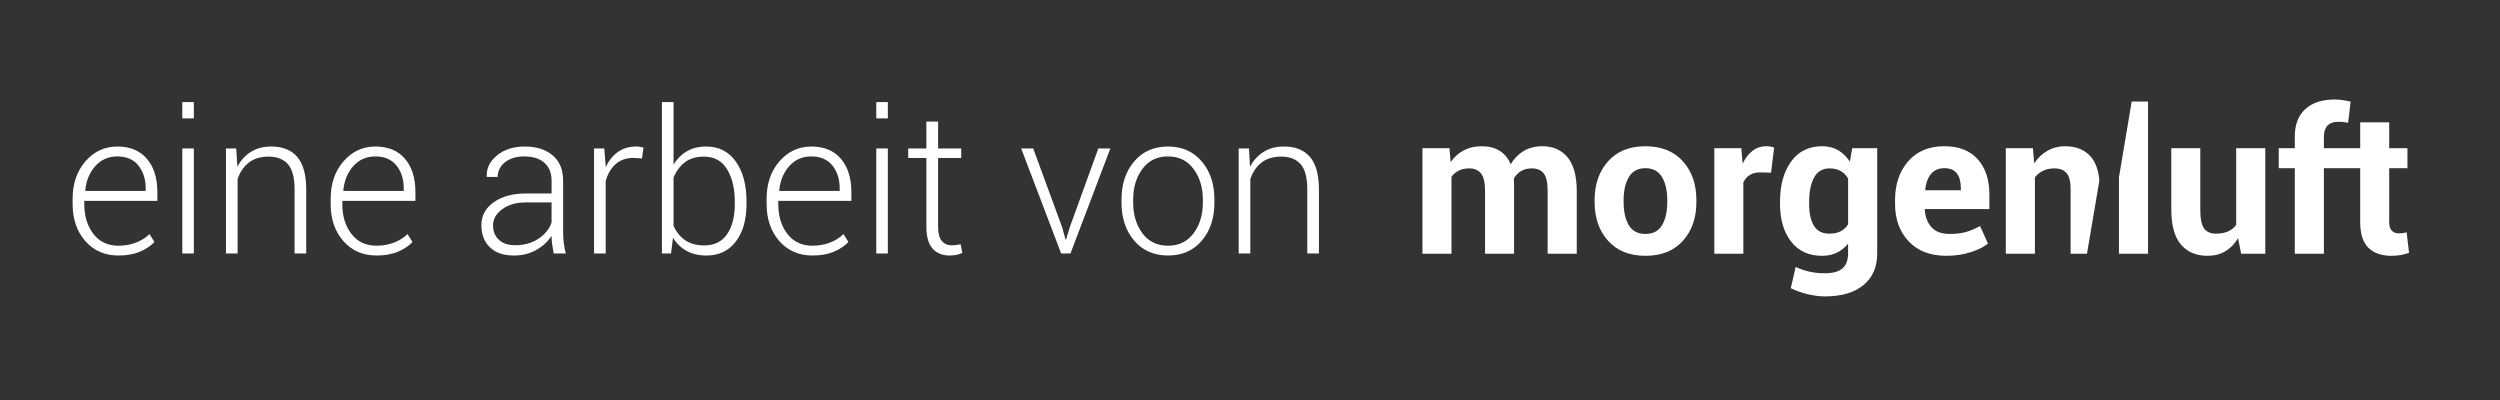 <?xml version="1.0" encoding="utf-8"?>
<!-- Generator: Adobe Illustrator 19.2.1, SVG Export Plug-In . SVG Version: 6.00 Build 0)  -->
<svg version="1.0" id="Ebene_1" xmlns="http://www.w3.org/2000/svg" xmlns:xlink="http://www.w3.org/1999/xlink" x="0px" y="0px"
	 viewBox="0 0 500 80" style="enable-background:new 0 0 500 80;" xml:space="preserve">
<rect x="0" y="0" width="500" height="80" fill="#333333" stroke="none"/>
<style type="text/css">
	.st0{fill:#FFFFFF;}
</style>
<g>
	<g>
		<path class="st0" d="M308.475,29.248c-1.435,0-2.685,0.319-3.748,0.956c-1.064,0.638-1.927,1.522-2.592,2.653
			c-0.505-1.209-1.249-2.114-2.233-2.711c-0.984-0.599-2.167-0.898-3.549-0.898c-1.369,0-2.575,0.276-3.619,0.829
			c-1.043,0.553-1.911,1.337-2.602,2.352l-0.239-2.791h-5.403V50.75h5.802V35.356c0.385-0.533,0.874-0.947,1.465-1.239
			c0.591-0.292,1.279-0.439,2.063-0.439c1.063,0,1.861,0.342,2.392,1.025c0.531,0.683,0.798,1.851,0.798,3.502V50.75h5.802V36.878
			c0-0.182-0.007-0.361-0.02-0.536c-0.013-0.176-0.02-0.387-0.02-0.635c0.359-0.637,0.84-1.134,1.445-1.492
			c0.604-0.358,1.319-0.537,2.143-0.537c1.05,0,1.841,0.332,2.373,0.996c0.531,0.663,0.797,1.841,0.797,3.531V50.75h5.822V38.224
			c0-3.031-0.615-5.284-1.844-6.761C312.279,29.986,310.601,29.248,308.475,29.248z"/>
		<path class="st0" d="M329.07,29.248c-3.177,0-5.662,1.005-7.457,3.015c-1.794,2.01-2.691,4.589-2.691,7.737v0.41
			c0,3.174,0.9,5.76,2.701,7.756c1.801,1.997,4.296,2.995,7.486,2.995c3.177,0,5.665-0.998,7.466-2.995
			c1.801-1.996,2.702-4.582,2.702-7.756v-0.41c0-3.161-0.904-5.743-2.711-7.747C334.758,30.251,332.259,29.248,329.07,29.248z
			 M333.456,40.409c0,1.912-0.349,3.454-1.047,4.624c-0.698,1.171-1.798,1.756-3.3,1.756c-1.542,0-2.658-0.581-3.349-1.746
			c-0.691-1.165-1.037-2.709-1.037-4.634v-0.41c0-1.859,0.349-3.385,1.047-4.576c0.698-1.19,1.797-1.785,3.3-1.785
			c1.515,0,2.625,0.592,3.329,1.775c0.704,1.184,1.057,2.712,1.057,4.585V40.409z"/>
		<path class="st0" d="M353.273,29.248c-1.05,0-1.977,0.31-2.781,0.927c-0.804,0.618-1.459,1.48-1.964,2.586l-0.259-3.122h-5.403
			V50.75h5.802V36.487c0.292-0.637,0.718-1.131,1.276-1.482c0.558-0.352,1.269-0.527,2.134-0.527l2.132,0.059l0.618-5.054
			c-0.252-0.065-0.501-0.12-0.747-0.166C353.834,29.271,353.565,29.248,353.273,29.248z"/>
		<path class="st0" d="M369.98,32.331c-0.651-0.988-1.436-1.749-2.353-2.283c-0.917-0.533-1.981-0.8-3.19-0.8
			c-2.671,0-4.745,1.021-6.22,3.064c-1.475,2.042-2.213,4.728-2.213,8.059v0.41c0,3.121,0.738,5.632,2.213,7.531
			c1.475,1.9,3.536,2.849,6.18,2.849c1.117,0,2.106-0.208,2.971-0.625c0.864-0.416,1.615-1.021,2.253-1.814v1.912
			c0,1.378-0.376,2.393-1.127,3.043c-0.751,0.65-1.923,0.976-3.519,0.976c-1.103,0-2.13-0.107-3.08-0.322
			c-0.95-0.214-1.871-0.529-2.761-0.946l-0.977,4.253c1.037,0.508,2.166,0.908,3.389,1.201c1.223,0.293,2.379,0.439,3.469,0.439
			c3.283,0,5.842-0.752,7.676-2.254c1.834-1.501,2.751-3.626,2.751-6.37V29.638h-5.004L369.98,32.331z M369.621,44.858
			c-0.372,0.611-0.867,1.076-1.485,1.395c-0.618,0.319-1.373,0.478-2.263,0.478c-1.435,0-2.469-0.53-3.1-1.59
			c-0.631-1.06-0.947-2.514-0.947-4.361v-0.41c0-1.99,0.326-3.603,0.977-4.839c0.651-1.236,1.688-1.854,3.11-1.854
			c0.864,0,1.605,0.176,2.223,0.527c0.618,0.352,1.113,0.852,1.485,1.503V44.858z"/>
		<path class="st0" d="M388.88,29.248c-3.07-0.012-5.482,0.989-7.237,3.004c-1.754,2.017-2.631,4.605-2.631,7.766v0.78
			c0,3.044,0.903,5.532,2.711,7.464c1.808,1.932,4.319,2.897,7.536,2.897c1.741,0,3.35-0.234,4.825-0.703
			c1.475-0.468,2.645-1.047,3.508-1.736l-1.575-3.512c-0.97,0.533-1.911,0.93-2.82,1.191c-0.911,0.26-2.018,0.389-3.32,0.389
			c-1.582,0-2.774-0.449-3.578-1.346c-0.805-0.897-1.254-2.068-1.346-3.512l0.059-0.117h12.86v-2.946
			c0-2.94-0.774-5.278-2.323-7.015C394.001,30.117,391.777,29.248,388.88,29.248z M392.169,38.049h-7.097l-0.04-0.098
			c0.133-1.3,0.515-2.344,1.147-3.132c0.631-0.786,1.531-1.18,2.701-1.18c1.157,0,1.994,0.355,2.513,1.063
			c0.519,0.709,0.777,1.681,0.777,2.917V38.049z"/>
		<path class="st0" d="M413.023,29.248c-1.302,0-2.479,0.3-3.528,0.898c-1.05,0.598-1.935,1.437-2.652,2.517l-0.259-3.025h-5.423
			V50.75h5.822V35.473c0.425-0.559,0.967-0.998,1.625-1.317c0.658-0.319,1.418-0.478,2.283-0.478c1.078,0,1.884,0.316,2.423,0.947
			c0.539,0.631,0.807,1.701,0.807,3.21V50.75h3.275l2.482-14.666c-0.2-2.091-0.779-3.689-1.75-4.778
			C416.905,29.934,415.203,29.248,413.023,29.248z"/>
		<polygon class="st0" points="423.79,35.469 423.79,50.75 429.612,50.75 429.612,20.312 426.339,20.312 		"/>
		<path class="st0" d="M447.235,44.994c-0.425,0.573-0.97,1.005-1.634,1.298c-0.665,0.292-1.462,0.439-2.393,0.439
			c-1.076,0-1.871-0.342-2.382-1.024c-0.512-0.683-0.767-1.948-0.767-3.795V29.638h-5.802v12.234c0,3.174,0.641,5.516,1.924,7.024
			c1.282,1.509,3.06,2.263,5.333,2.263c1.356,0,2.545-0.306,3.569-0.917c1.023-0.611,1.867-1.482,2.531-2.614l0.618,3.122h4.825
			V29.638h-5.822V44.994z"/>
		<path class="st0" d="M481.329,46.458c-0.292,0.078-0.552,0.134-0.778,0.166c-0.226,0.033-0.491,0.049-0.797,0.049
			c-0.572,0-1.034-0.176-1.385-0.527c-0.353-0.351-0.529-0.937-0.529-1.756V33.639h3.649v-4h-3.649v-5.171h-5.801v5.171h-7.259
			v-2.341c0-0.95,0.243-1.678,0.728-2.186c0.485-0.507,1.199-0.761,2.143-0.761c0.399,0,0.748,0.02,1.047,0.059
			c0.3,0.039,0.609,0.085,0.927,0.136l0.498-4.234c-0.611-0.13-1.173-0.231-1.685-0.302c-0.511-0.072-1.013-0.108-1.505-0.108
			c-2.526,0-4.486,0.641-5.881,1.922c-1.396,1.282-2.093,3.106-2.093,5.474v2.341h-3.21v4h3.21V50.75h5.821V33.639h7.259v10.771
			c0,2.341,0.541,4.052,1.625,5.132c1.083,1.08,2.629,1.619,4.636,1.619c0.65,0,1.253-0.049,1.803-0.146
			c0.552-0.098,1.12-0.244,1.705-0.439L481.329,46.458z"/>
	</g>
	<g>
		<path class="st0" d="M23.686,51.102c-2.715,0-4.921-0.962-6.617-2.882c-1.695-1.922-2.543-4.39-2.543-7.405v-1.067
			c0-3.028,0.858-5.526,2.573-7.492c1.713-1.967,3.838-2.951,6.374-2.951c2.549,0,4.52,0.819,5.91,2.455
			c1.392,1.637,2.088,3.84,2.088,6.61v1.805H16.856v0.641c0,2.394,0.603,4.379,1.814,5.958c1.21,1.579,2.882,2.368,5.016,2.368
			c1.281,0,2.458-0.209,3.533-0.631c1.074-0.42,1.967-0.986,2.679-1.697l0.99,1.591c-0.737,0.777-1.705,1.421-2.902,1.932
			S25.355,51.102,23.686,51.102z M23.473,31.284c-1.785,0-3.254,0.641-4.405,1.921c-1.151,1.281-1.823,2.906-2.019,4.872
			l0.059,0.116H29.14v-0.485c0-1.863-0.489-3.4-1.465-4.61C26.698,31.889,25.298,31.284,23.473,31.284z"/>
		<path class="st0" d="M38.768,23.676h-2.31v-3.262h2.31V23.676z M38.768,50.694h-2.31V29.692h2.31V50.694z"/>
		<path class="st0" d="M47.249,29.692l0.215,3.649c0.686-1.28,1.597-2.274,2.736-2.979c1.137-0.706,2.49-1.059,4.057-1.059
			c2.277,0,4.012,0.696,5.202,2.087c1.189,1.392,1.784,3.562,1.784,6.512v12.791h-2.328V37.922c0-2.407-0.449-4.108-1.348-5.105
			c-0.901-0.997-2.178-1.495-3.834-1.495s-2.992,0.408-4.008,1.223c-1.017,0.815-1.751,1.908-2.204,3.28v14.868h-2.328V29.692
			H47.249z"/>
		<path class="st0" d="M75.297,51.102c-2.716,0-4.922-0.962-6.618-2.882c-1.695-1.922-2.543-4.39-2.543-7.405v-1.067
			c0-3.028,0.858-5.526,2.573-7.492c1.713-1.967,3.838-2.951,6.375-2.951c2.549,0,4.52,0.819,5.91,2.455
			c1.392,1.637,2.088,3.84,2.088,6.61v1.805H68.466v0.641c0,2.394,0.603,4.379,1.814,5.958c1.21,1.579,2.882,2.368,5.017,2.368
			c1.281,0,2.458-0.209,3.533-0.631c1.074-0.42,1.967-0.986,2.679-1.697l0.99,1.591c-0.737,0.777-1.705,1.421-2.902,1.932
			C78.4,50.845,76.967,51.102,75.297,51.102z M75.084,31.284c-1.786,0-3.255,0.641-4.406,1.921
			c-1.151,1.281-1.823,2.906-2.019,4.872l0.059,0.116h12.033v-0.485c0-1.863-0.489-3.4-1.465-4.61
			C78.309,31.889,76.909,31.284,75.084,31.284z"/>
		<path class="st0" d="M110.739,50.694c-0.142-0.737-0.248-1.372-0.319-1.902s-0.106-1.074-0.106-1.63
			c-0.725,1.139-1.741,2.08-3.048,2.825c-1.307,0.743-2.809,1.116-4.504,1.116c-2.056,0-3.651-0.546-4.784-1.64
			c-1.132-1.094-1.697-2.578-1.697-4.455c0-1.877,0.822-3.397,2.464-4.561c1.644-1.165,3.779-1.748,6.407-1.748h5.163v-2.6
			c0-1.501-0.477-2.679-1.427-3.533c-0.952-0.855-2.295-1.281-4.027-1.281c-1.593,0-2.876,0.388-3.854,1.164
			c-0.976,0.777-1.465,1.753-1.465,2.931h-2.155l-0.039-0.116c-0.077-1.579,0.599-2.967,2.028-4.163
			c1.431-1.197,3.296-1.796,5.601-1.796c2.303,0,4.154,0.589,5.551,1.766c1.398,1.178,2.096,2.866,2.096,5.066v10.327
			c0,0.737,0.043,1.455,0.126,2.153c0.085,0.7,0.225,1.392,0.418,2.078H110.739z M103.014,49.044c1.786,0,3.333-0.424,4.64-1.271
			c1.307-0.848,2.192-1.938,2.659-3.27v-4.018h-5.183c-1.89,0-3.45,0.449-4.678,1.349c-1.23,0.9-1.845,1.982-1.845,3.25
			c0,1.191,0.392,2.149,1.175,2.874C100.565,48.681,101.643,49.044,103.014,49.044z"/>
		<path class="st0" d="M128.402,31.691l-1.65-0.116c-1.463,0-2.663,0.411-3.602,1.233s-1.607,1.951-2.009,3.387v14.499h-2.328
			V29.692h2.038l0.29,3.494v0.233c0.609-1.294,1.423-2.303,2.446-3.028c1.021-0.724,2.237-1.087,3.649-1.087
			c0.284,0,0.556,0.023,0.814,0.068c0.26,0.045,0.473,0.095,0.641,0.146L128.402,31.691z"/>
		<path class="st0" d="M149.306,40.775c0,3.145-0.712,5.653-2.135,7.522c-1.423,1.871-3.383,2.805-5.88,2.805
			c-1.528,0-2.851-0.308-3.97-0.923c-1.118-0.615-2.027-1.49-2.726-2.63l-0.388,3.144h-1.823V20.414h2.328v12.5
			c0.7-1.151,1.593-2.041,2.679-2.669c1.086-0.627,2.373-0.941,3.862-0.941c2.523,0,4.497,1.006,5.92,3.018
			c1.423,2.013,2.135,4.695,2.135,8.046V40.775z M146.958,40.368c0-2.679-0.518-4.855-1.553-6.532
			c-1.035-1.676-2.569-2.513-4.599-2.513c-1.605,0-2.9,0.392-3.882,1.175c-0.984,0.783-1.721,1.795-2.214,3.037v9.608
			c0.518,1.216,1.285,2.176,2.301,2.882c1.015,0.706,2.293,1.059,3.834,1.059c2.03,0,3.558-0.751,4.579-2.251
			c1.023-1.502,1.534-3.521,1.534-6.057V40.368z"/>
		<path class="st0" d="M162.484,51.102c-2.716,0-4.922-0.962-6.618-2.882c-1.695-1.922-2.543-4.39-2.543-7.405v-1.067
			c0-3.028,0.858-5.526,2.573-7.492c1.713-1.967,3.838-2.951,6.375-2.951c2.549,0,4.52,0.819,5.91,2.455
			c1.392,1.637,2.088,3.84,2.088,6.61v1.805h-14.615v0.641c0,2.394,0.603,4.379,1.814,5.958c1.21,1.579,2.882,2.368,5.017,2.368
			c1.281,0,2.458-0.209,3.533-0.631c1.074-0.42,1.967-0.986,2.679-1.697l0.99,1.591c-0.737,0.777-1.705,1.421-2.902,1.932
			C165.587,50.845,164.154,51.102,162.484,51.102z M162.271,31.284c-1.786,0-3.255,0.641-4.406,1.921
			c-1.151,1.281-1.823,2.906-2.019,4.872l0.059,0.116h12.033v-0.485c0-1.863-0.489-3.4-1.465-4.61
			C165.496,31.889,164.097,31.284,162.271,31.284z"/>
		<path class="st0" d="M177.567,23.676h-2.31v-3.262h2.31V23.676z M177.567,50.694h-2.31V29.692h2.31V50.694z"/>
		<path class="st0" d="M187.621,24.315v5.377h4.619v1.902h-4.619v13.684c0,1.372,0.248,2.346,0.747,2.921
			c0.499,0.576,1.161,0.863,1.989,0.863c0.284,0,0.56-0.016,0.826-0.049c0.264-0.032,0.578-0.087,0.94-0.164l0.349,1.727
			c-0.31,0.156-0.696,0.282-1.153,0.378c-0.461,0.097-0.917,0.146-1.37,0.146c-1.475,0-2.622-0.467-3.444-1.398
			c-0.822-0.932-1.232-2.407-1.232-4.426V31.594h-3.631v-1.902h3.631v-5.377H187.621z"/>
		<path class="st0" d="M212.426,45.434l0.68,2.464h0.116l0.737-2.464l5.707-15.742h2.407l-7.978,21.001h-1.863l-7.998-21.001h2.407
			L212.426,45.434z"/>
		<path class="st0" d="M224.305,39.883c0-3.093,0.848-5.629,2.543-7.609c1.695-1.979,3.941-2.97,6.734-2.97
			c2.809,0,5.06,0.991,6.756,2.97c1.695,1.98,2.543,4.516,2.543,7.609v0.64c0,3.106-0.846,5.645-2.533,7.618
			c-1.689,1.973-3.931,2.961-6.726,2.961c-2.821,0-5.078-0.988-6.773-2.961c-1.695-1.973-2.543-4.512-2.543-7.618V39.883z
			 M226.635,40.523c0,2.434,0.613,4.478,1.843,6.134c1.228,1.656,2.943,2.484,5.143,2.484c2.161,0,3.86-0.828,5.096-2.484
			c1.234-1.656,1.853-3.7,1.853-6.134v-0.64c0-2.394-0.621-4.426-1.863-6.095c-1.242-1.669-2.951-2.504-5.125-2.504
			c-2.172,0-3.876,0.835-5.104,2.504c-1.23,1.67-1.843,3.701-1.843,6.095V40.523z"/>
		<path class="st0" d="M249.79,29.692l0.215,3.649c0.686-1.28,1.597-2.274,2.736-2.979c1.137-0.706,2.49-1.059,4.057-1.059
			c2.277,0,4.012,0.696,5.202,2.087c1.189,1.392,1.784,3.562,1.784,6.512v12.791h-2.328V37.922c0-2.407-0.449-4.108-1.348-5.105
			c-0.901-0.997-2.178-1.495-3.834-1.495c-1.656,0-2.992,0.408-4.008,1.223c-1.017,0.815-1.751,1.908-2.204,3.28v14.868h-2.328
			V29.692H249.79z"/>
	</g>
</g>
<g>
</g>
<g>
</g>
<g>
</g>
<g>
</g>
<g>
</g>
<g>
</g>
</svg>
